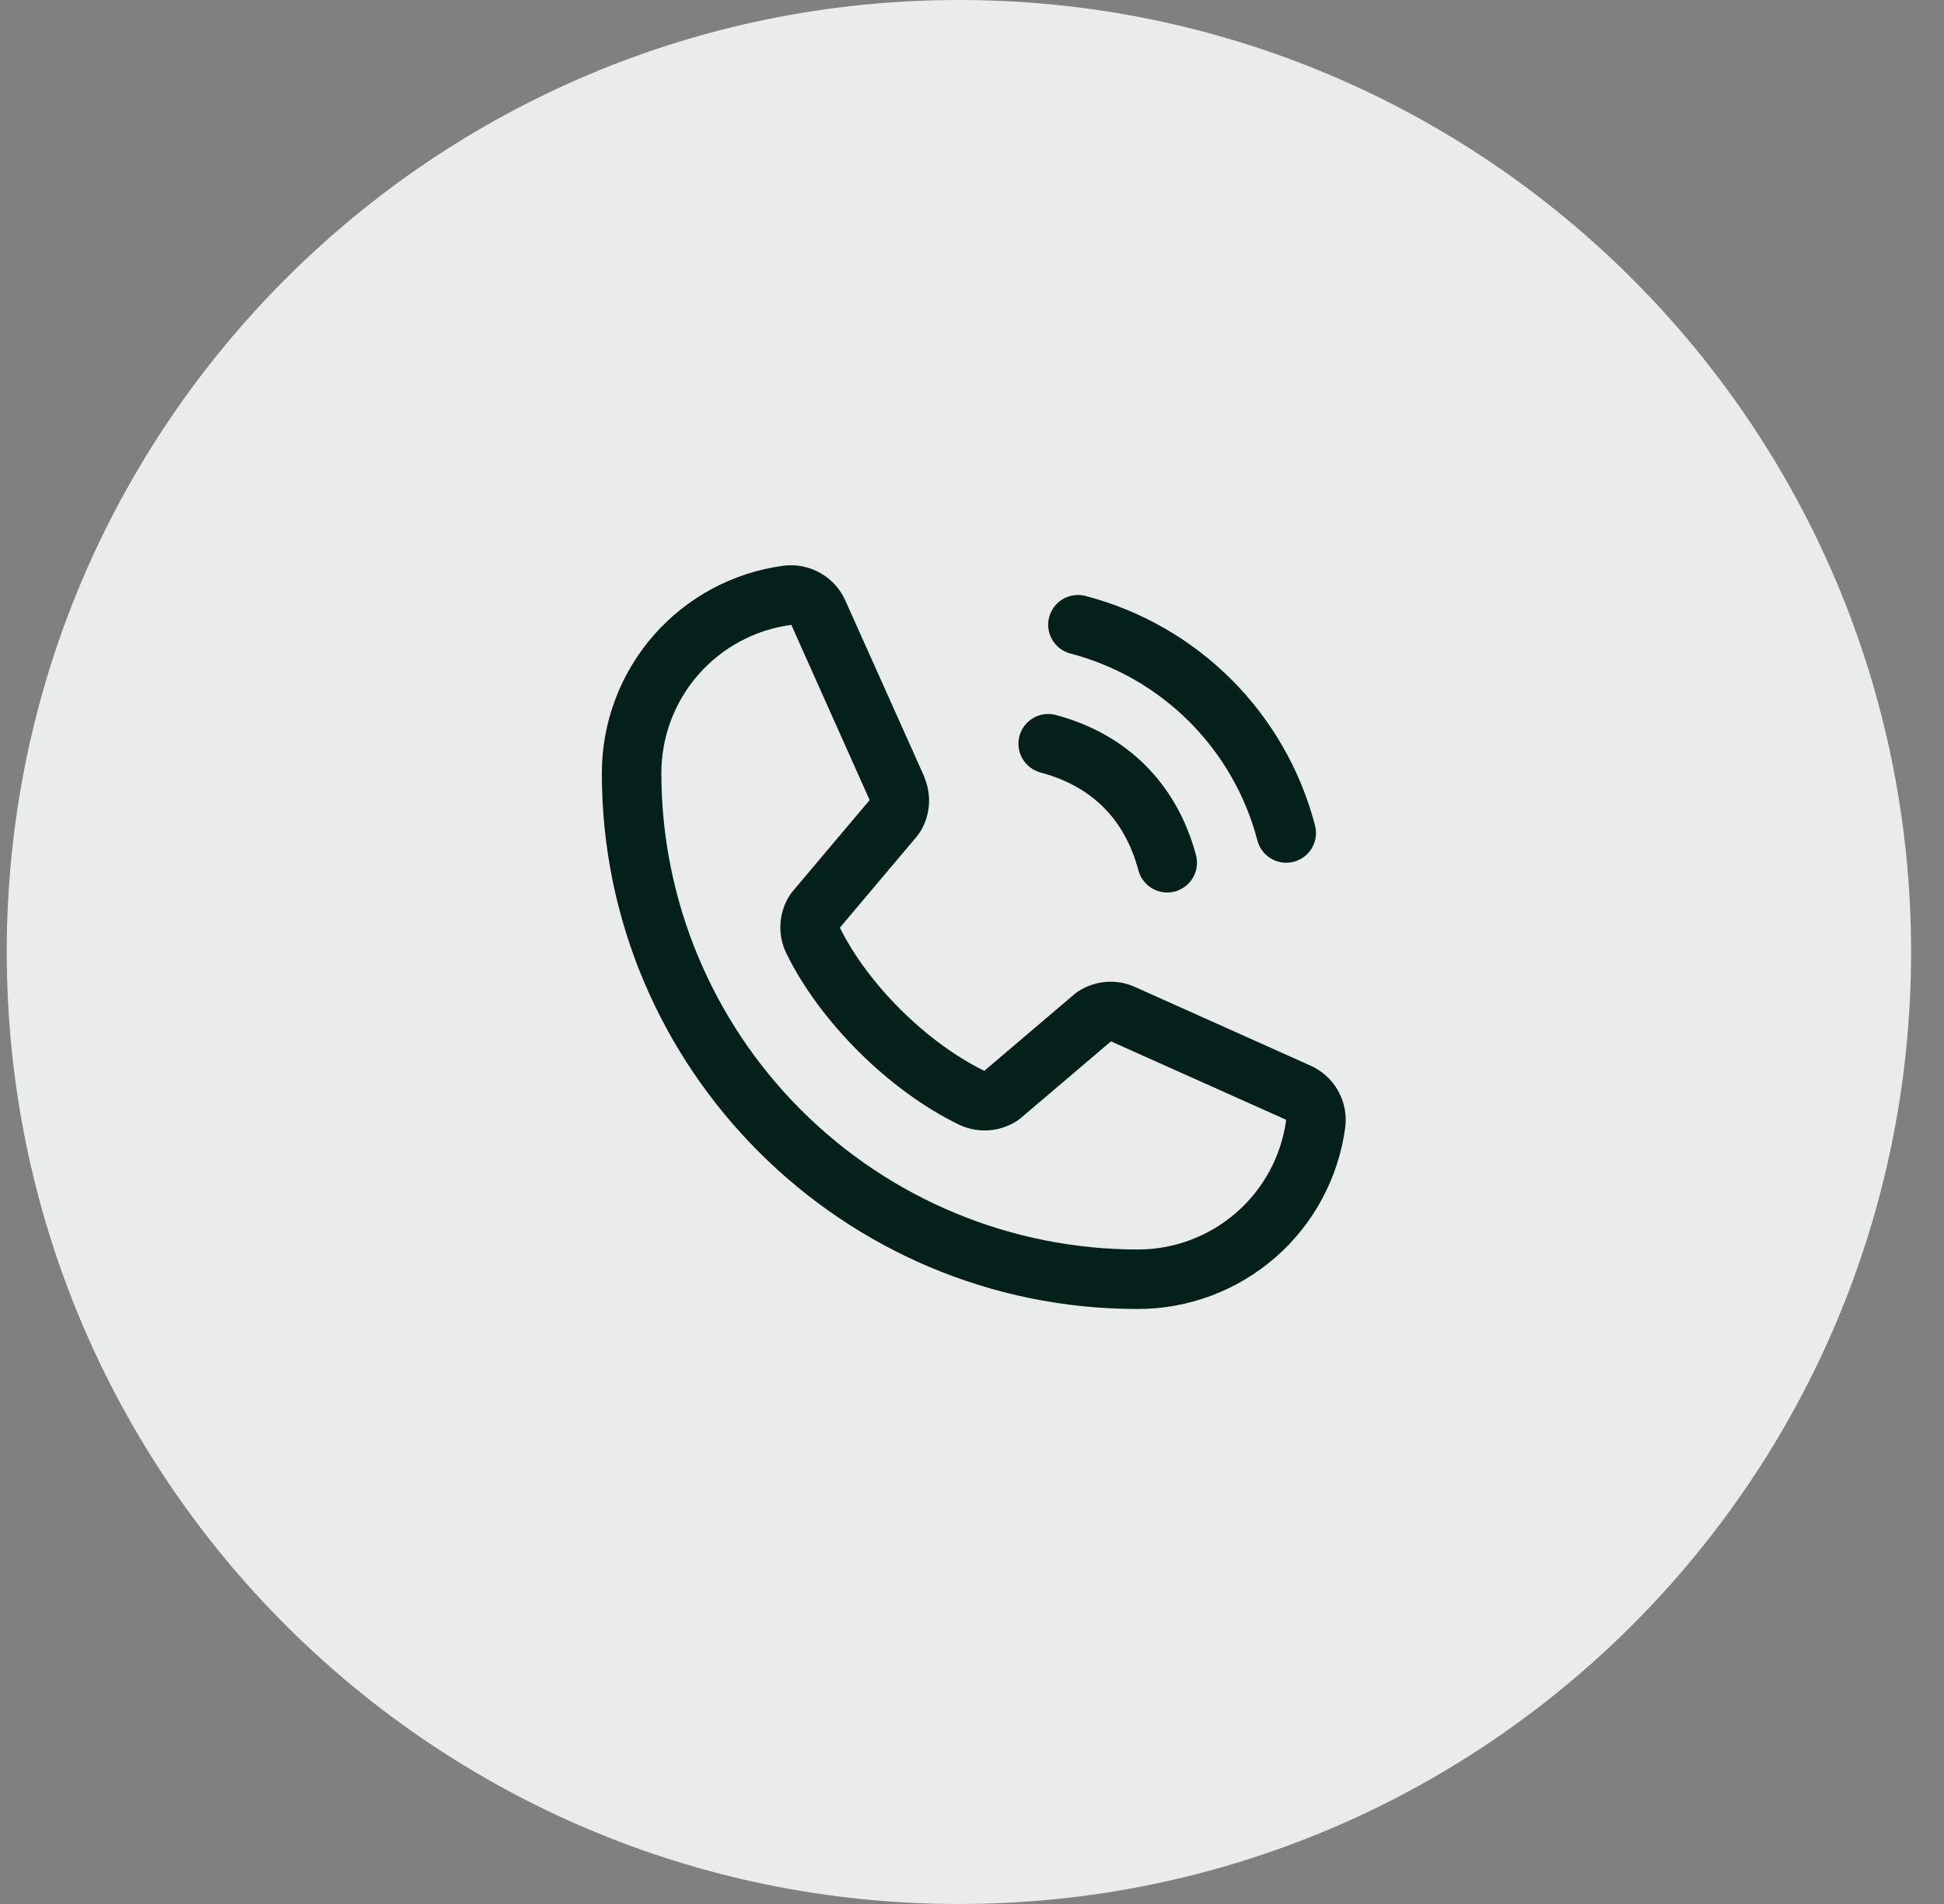 <svg xmlns="http://www.w3.org/2000/svg" width="49" height="48" viewBox="0 0 49 48" fill="none"><rect x="0" y="0" width="49" height="48" fill="#808080" stroke="none"/><path d="M0.17 24C0.17 10.745 10.915 0 24.17 0C37.425 0 48.17 10.745 48.17 24C48.17 37.255 37.425 48 24.17 48C10.915 48 0.17 37.255 0.17 24Z" fill="#EAEBEB"></path><path d="M26.445 15.556C26.471 15.461 26.515 15.371 26.575 15.293C26.635 15.215 26.709 15.149 26.795 15.1C26.88 15.051 26.974 15.019 27.072 15.006C27.17 14.993 27.269 15 27.364 15.025C28.754 15.388 30.023 16.115 31.039 17.131C32.055 18.147 32.782 19.416 33.145 20.806C33.17 20.901 33.177 21 33.164 21.098C33.151 21.196 33.119 21.29 33.07 21.375C33.02 21.461 32.955 21.535 32.877 21.595C32.798 21.655 32.709 21.699 32.614 21.725C32.551 21.741 32.485 21.75 32.42 21.75C32.255 21.75 32.094 21.695 31.963 21.595C31.832 21.494 31.738 21.353 31.695 21.193C31.399 20.058 30.806 19.023 29.977 18.193C29.147 17.364 28.112 16.77 26.977 16.475C26.881 16.449 26.792 16.405 26.714 16.346C26.636 16.286 26.57 16.211 26.52 16.125C26.471 16.04 26.439 15.946 26.426 15.848C26.413 15.751 26.42 15.651 26.445 15.556ZM26.227 19.475C27.52 19.82 28.35 20.65 28.695 21.943C28.738 22.103 28.832 22.244 28.963 22.345C29.094 22.445 29.255 22.5 29.42 22.5C29.485 22.5 29.551 22.491 29.614 22.475C29.709 22.449 29.798 22.405 29.877 22.345C29.955 22.285 30.02 22.211 30.07 22.125C30.119 22.04 30.151 21.946 30.164 21.848C30.177 21.75 30.17 21.651 30.145 21.556C29.665 19.76 28.41 18.505 26.614 18.025C26.519 18 26.42 17.994 26.322 18.006C26.224 18.019 26.13 18.051 26.045 18.101C25.96 18.15 25.885 18.216 25.825 18.294C25.765 18.372 25.721 18.461 25.696 18.556C25.67 18.652 25.664 18.751 25.677 18.849C25.69 18.946 25.722 19.04 25.771 19.125C25.82 19.211 25.886 19.285 25.964 19.345C26.042 19.405 26.132 19.449 26.227 19.475ZM33.909 28.414C33.742 29.684 33.118 30.85 32.154 31.694C31.189 32.538 29.951 33.002 28.67 33C21.226 33 15.17 26.944 15.17 19.5C15.168 18.219 15.632 16.98 16.476 16.016C17.32 15.052 18.486 14.428 19.756 14.261C20.077 14.222 20.403 14.288 20.683 14.449C20.964 14.609 21.186 14.857 21.314 15.154L23.294 19.574V19.585C23.393 19.813 23.433 20.061 23.413 20.308C23.392 20.555 23.31 20.792 23.175 21C23.158 21.025 23.141 21.049 23.122 21.072L21.17 23.386C21.872 24.813 23.365 26.292 24.81 26.996L27.092 25.055C27.114 25.036 27.138 25.018 27.162 25.002C27.37 24.864 27.609 24.779 27.857 24.756C28.105 24.733 28.355 24.773 28.585 24.871L28.597 24.877L33.013 26.856C33.311 26.984 33.559 27.205 33.72 27.486C33.882 27.767 33.948 28.092 33.909 28.414ZM32.42 28.226C32.42 28.226 32.413 28.226 32.41 28.226L28.003 26.253L25.721 28.194C25.698 28.213 25.675 28.231 25.651 28.247C25.435 28.391 25.186 28.476 24.927 28.495C24.668 28.514 24.409 28.465 24.175 28.354C22.419 27.505 20.668 25.768 19.819 24.031C19.706 23.798 19.656 23.541 19.672 23.283C19.689 23.025 19.772 22.776 19.913 22.559C19.929 22.534 19.947 22.509 19.966 22.487L21.92 20.17L19.951 15.764C19.951 15.76 19.951 15.757 19.951 15.753C19.042 15.871 18.207 16.317 17.603 17.007C16.999 17.697 16.668 18.583 16.67 19.5C16.673 22.681 17.939 25.732 20.189 27.981C22.438 30.231 25.488 31.497 28.67 31.5C29.586 31.503 30.472 31.172 31.162 30.57C31.853 29.967 32.3 29.134 32.42 28.225V28.226Z" fill="#04201A"></path></svg>